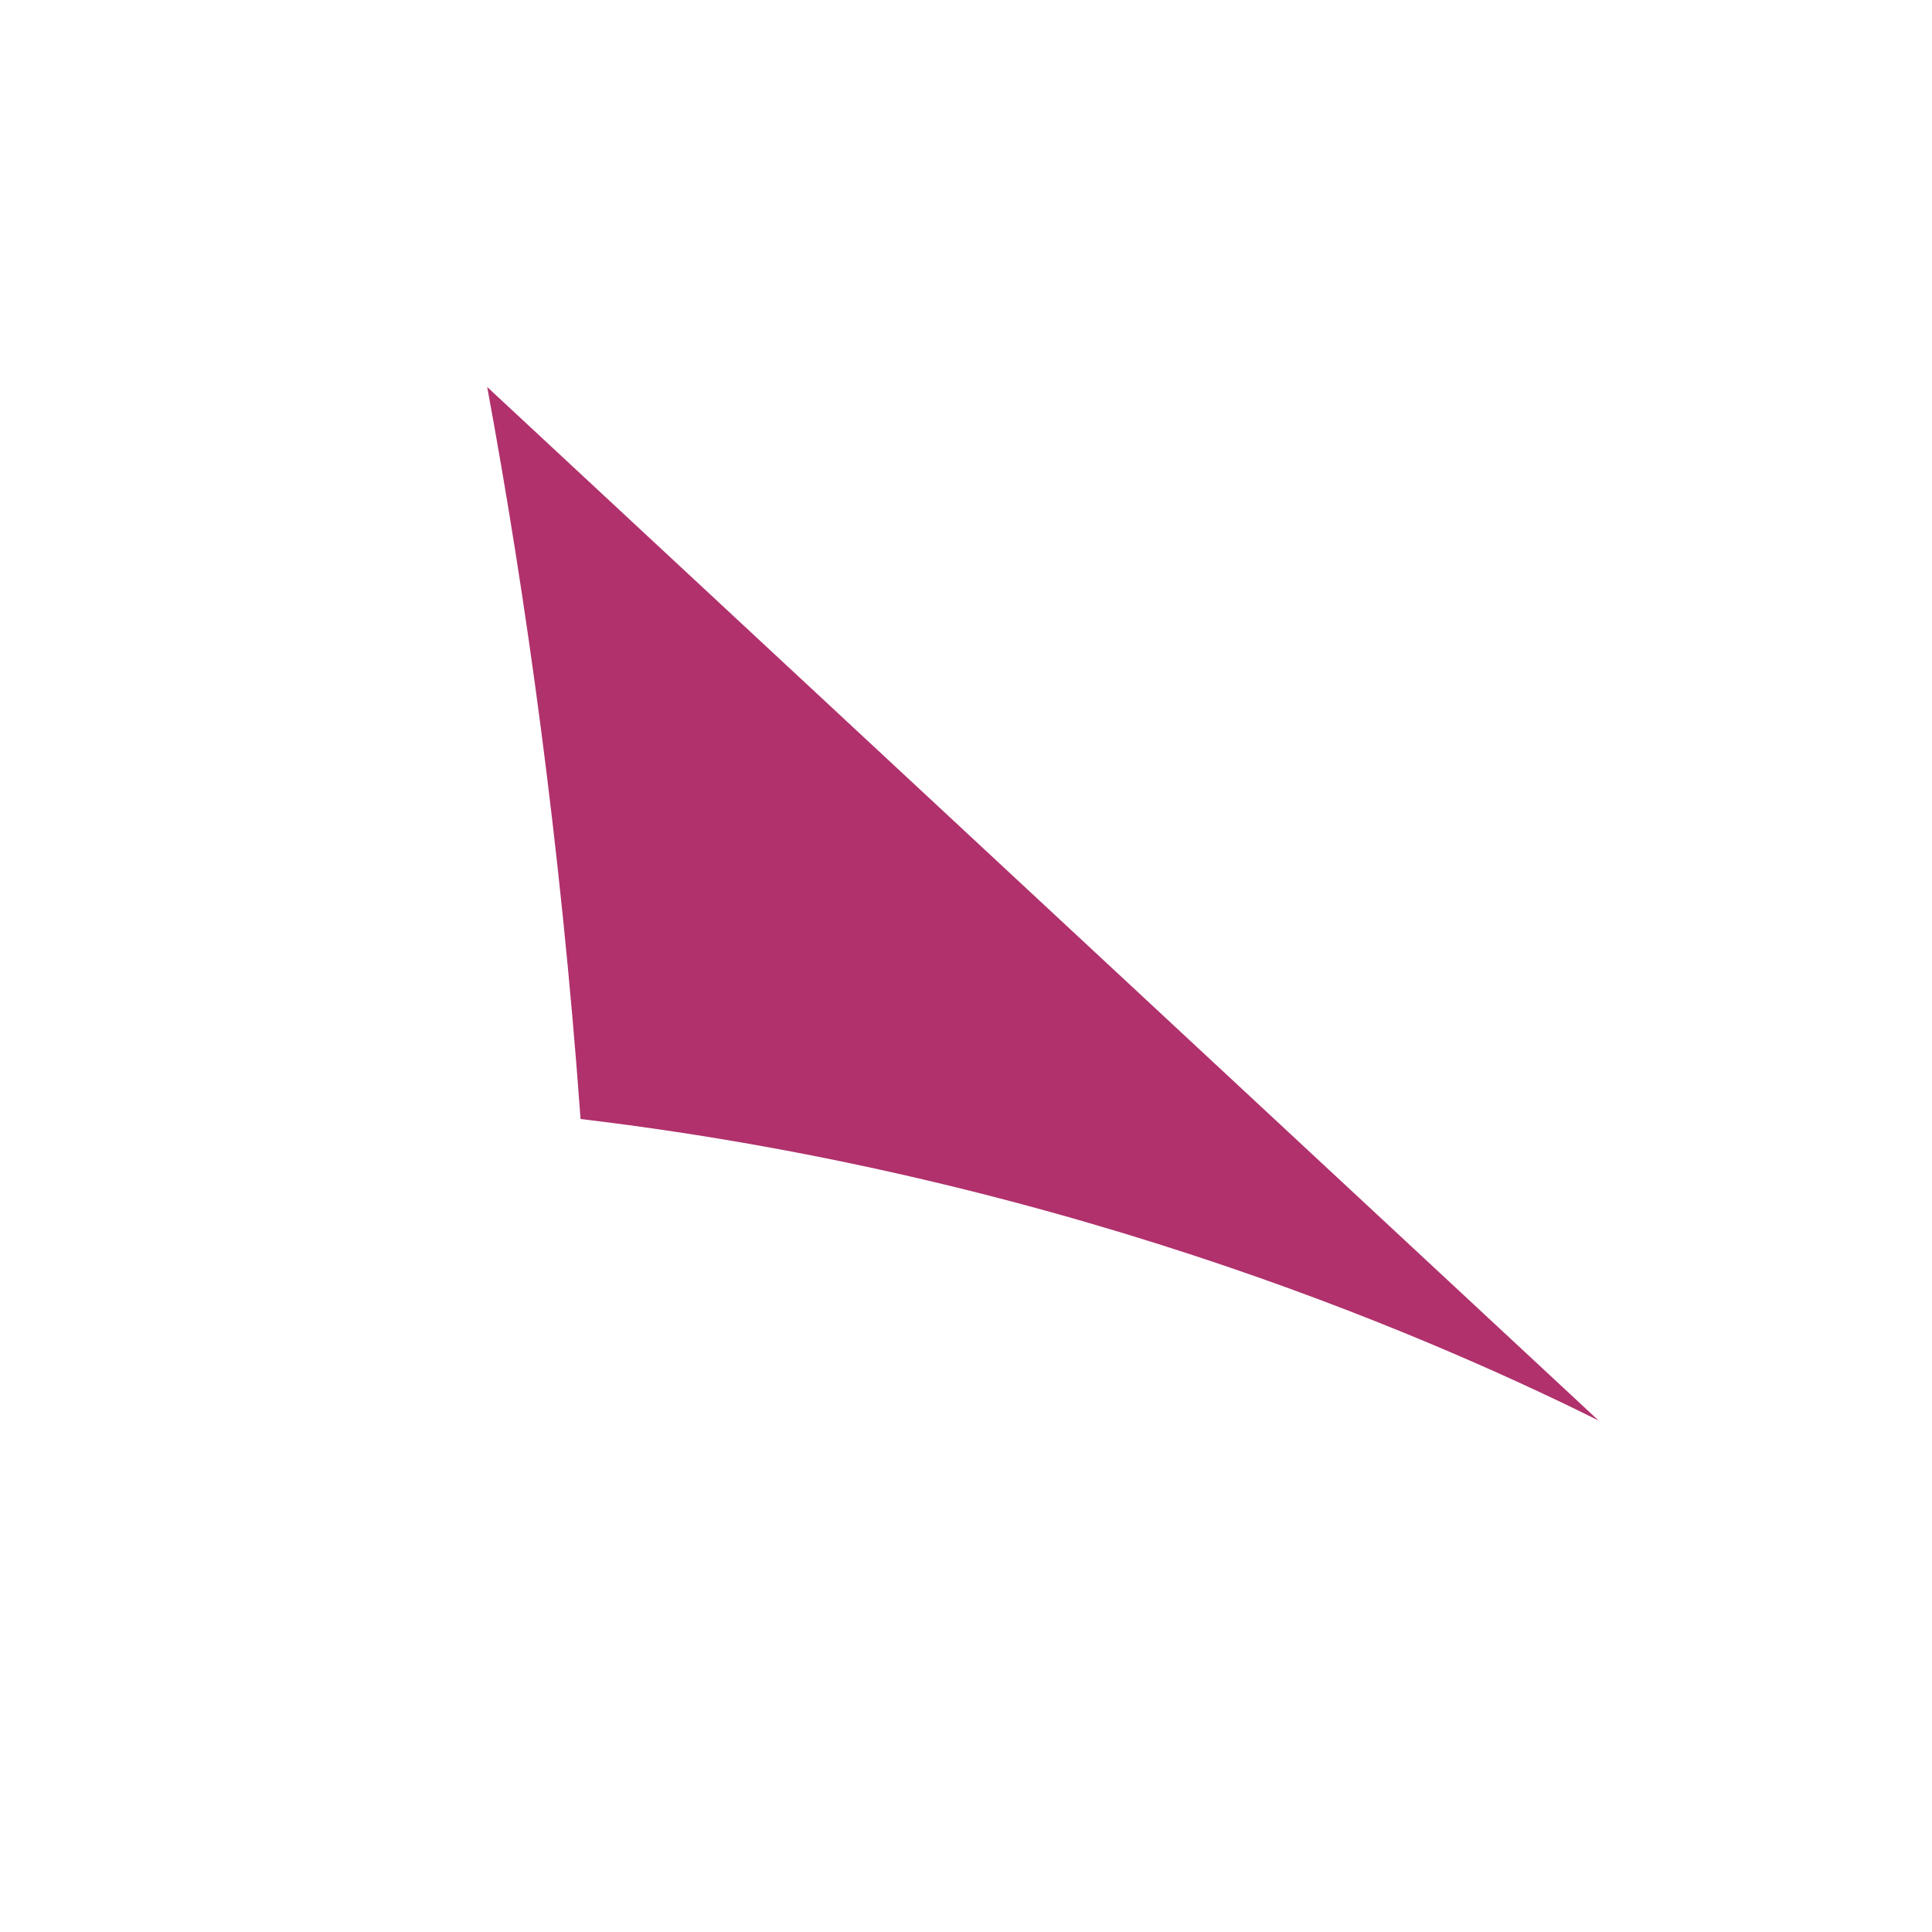 <svg xmlns="http://www.w3.org/2000/svg" xmlns:xlink="http://www.w3.org/1999/xlink" id="Ebene_1" x="0px" y="0px" viewBox="0 0 141.73 141.73" style="enable-background:new 0 0 141.73 141.73;" xml:space="preserve"><style type="text/css">	.st0{fill:#B0316C;}</style><path class="st0" d="M35.74,28.39l81.52,75.81c-10.24-5.07-37.69-17.71-74.67-22.11C41.12,61.86,38.58,43.79,35.74,28.39z"></path></svg>